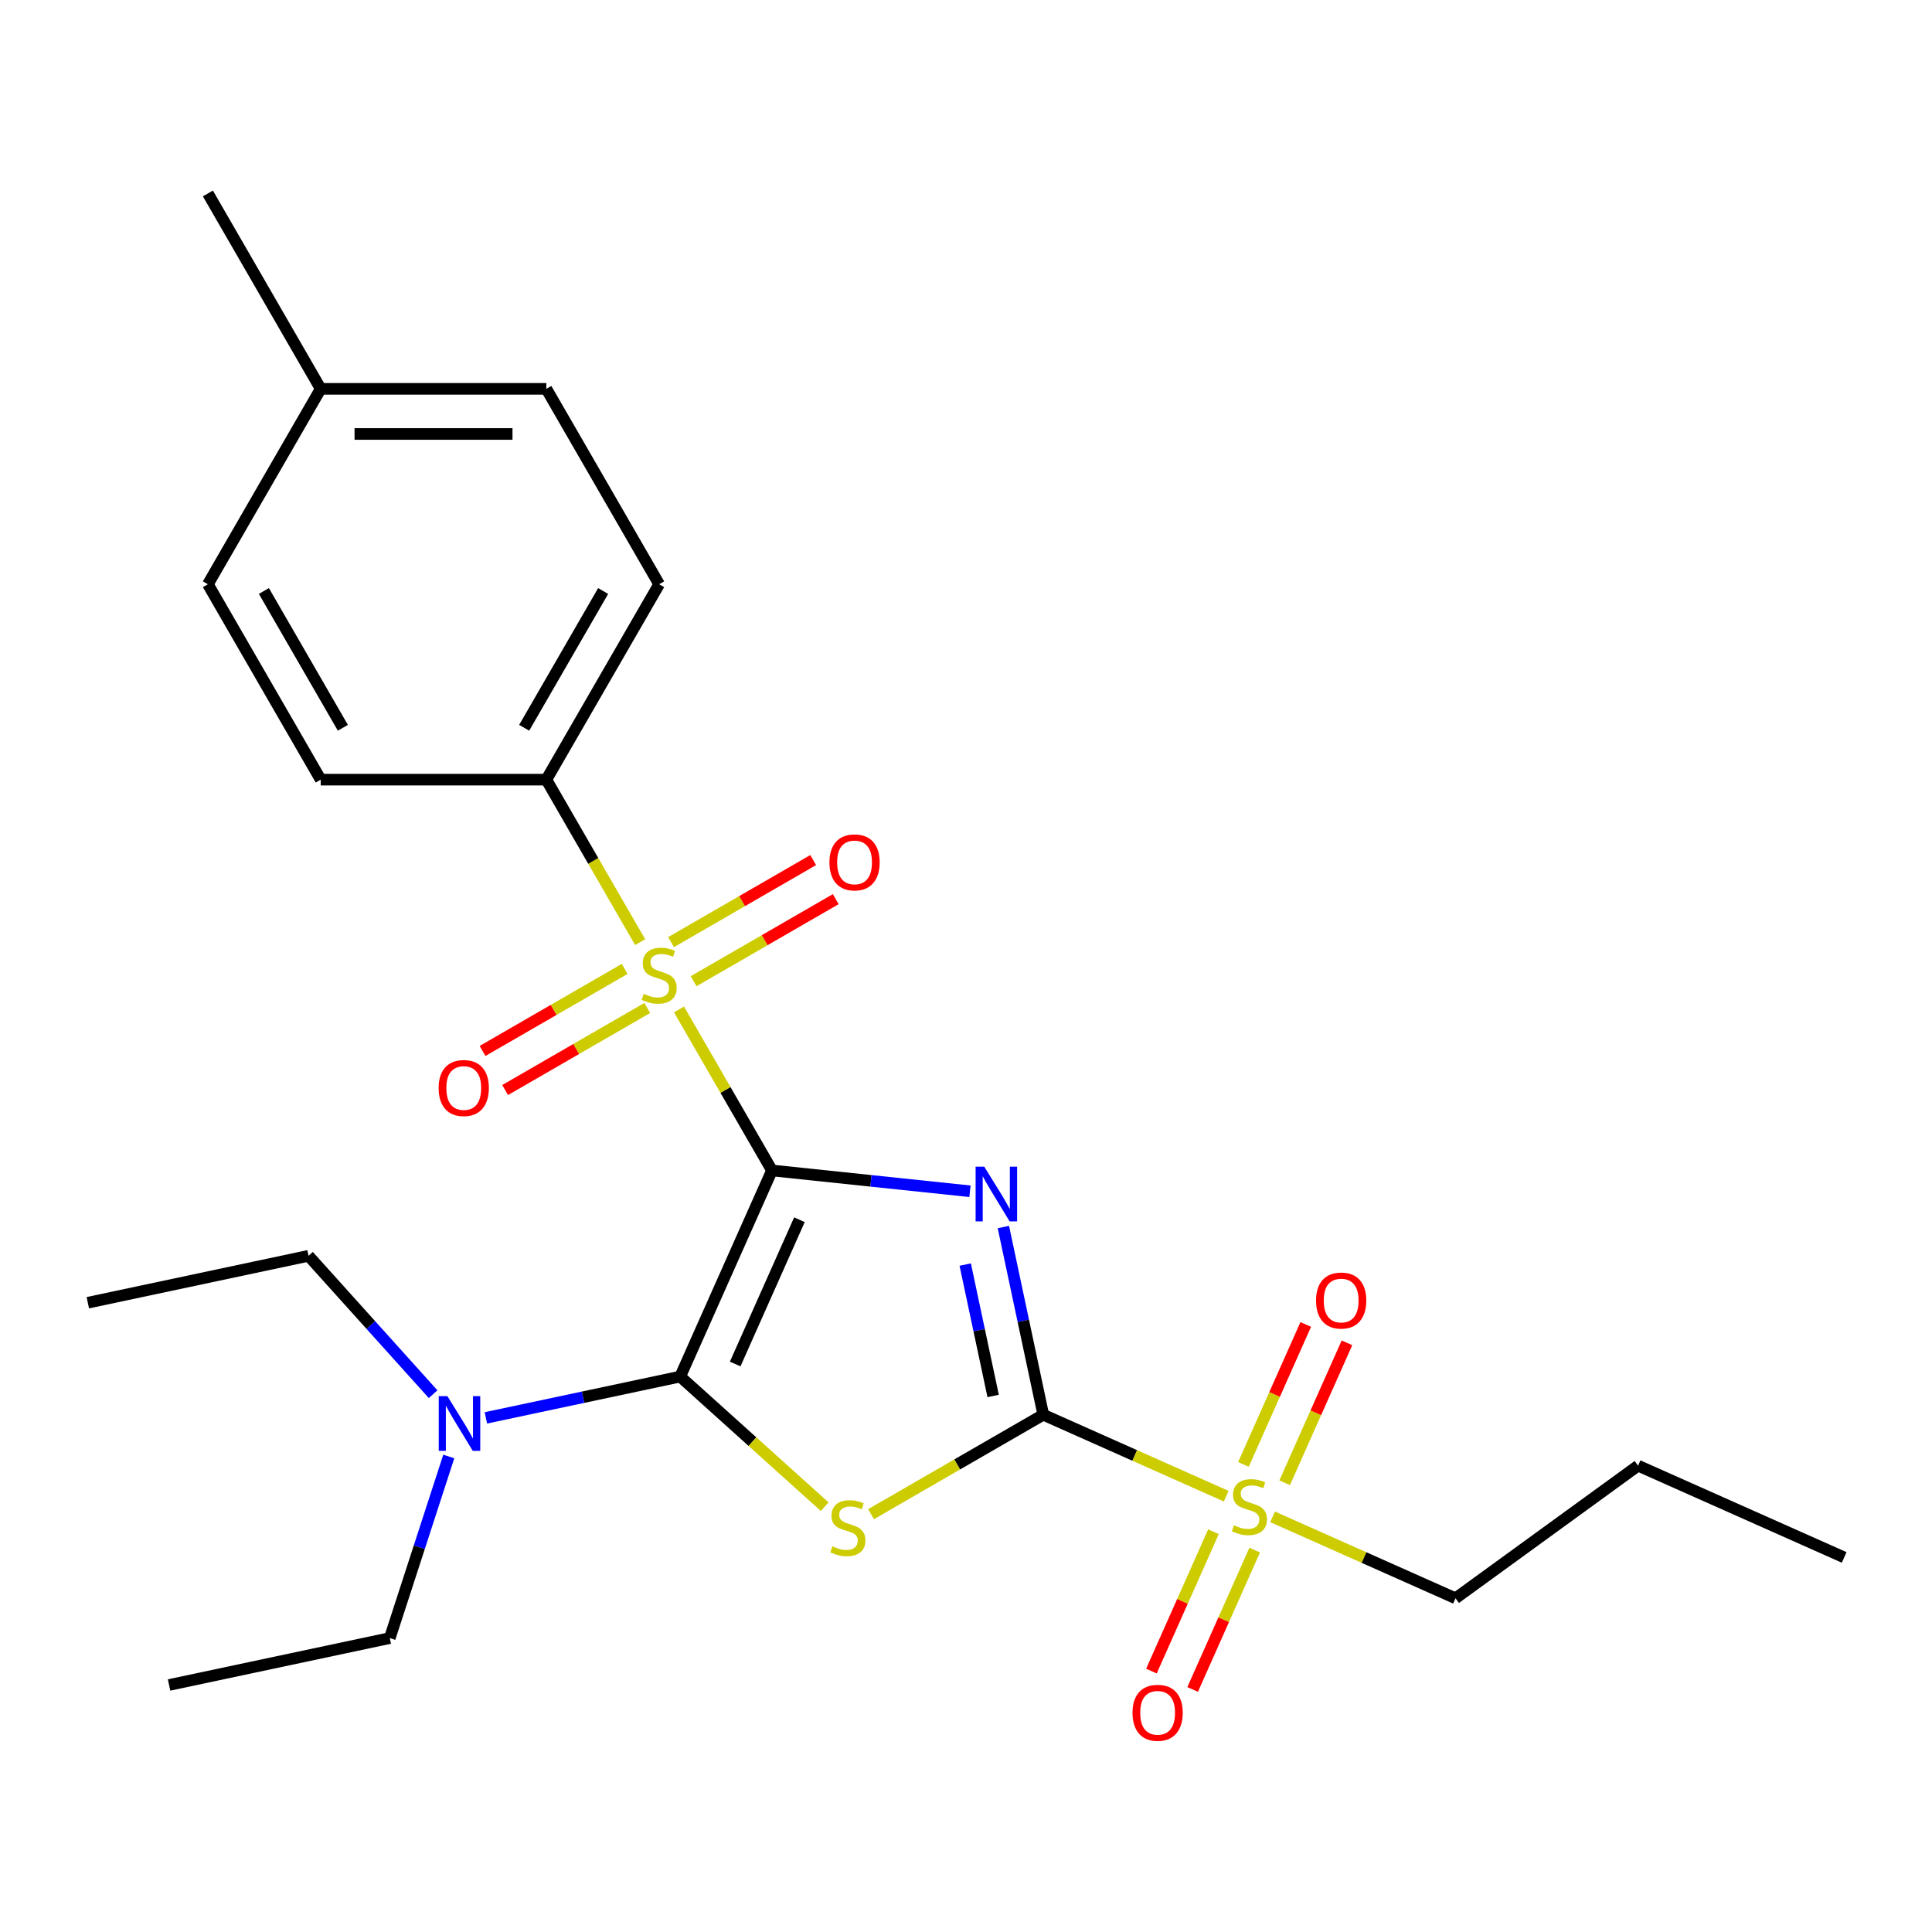 <?xml version='1.0' encoding='iso-8859-1'?>
<svg version='1.1' baseProfile='full'
              xmlns='http://www.w3.org/2000/svg'
                      xmlns:rdkit='http://www.rdkit.org/xml'
                      xmlns:xlink='http://www.w3.org/1999/xlink'
                  xml:space='preserve'
width='1000px' height='1000px' viewBox='0 0 1000 1000'>
<!-- END OF HEADER -->
<rect style='opacity:1.0;fill:#FFFFFF;stroke:none' width='1000' height='1000' x='0' y='0'> </rect>
<path class='bond-0' d='M 399.568,605.824 L 450.812,611.21' style='fill:none;fill-rule:evenodd;stroke:#000000;stroke-width:6px;stroke-linecap:butt;stroke-linejoin:miter;stroke-opacity:1' />
<path class='bond-0' d='M 450.812,611.21 L 502.055,616.596' style='fill:none;fill-rule:evenodd;stroke:#0000FF;stroke-width:6px;stroke-linecap:butt;stroke-linejoin:miter;stroke-opacity:1' />
<path class='bond-2' d='M 399.568,605.824 L 375.51,564.154' style='fill:none;fill-rule:evenodd;stroke:#000000;stroke-width:6px;stroke-linecap:butt;stroke-linejoin:miter;stroke-opacity:1' />
<path class='bond-2' d='M 375.51,564.154 L 351.452,522.484' style='fill:none;fill-rule:evenodd;stroke:#CCCC00;stroke-width:6px;stroke-linecap:butt;stroke-linejoin:miter;stroke-opacity:1' />
<path class='bond-3' d='M 399.568,605.824 L 352.067,712.513' style='fill:none;fill-rule:evenodd;stroke:#000000;stroke-width:6px;stroke-linecap:butt;stroke-linejoin:miter;stroke-opacity:1' />
<path class='bond-3' d='M 413.781,631.328 L 380.53,706.01' style='fill:none;fill-rule:evenodd;stroke:#000000;stroke-width:6px;stroke-linecap:butt;stroke-linejoin:miter;stroke-opacity:1' />
<path class='bond-1' d='M 519.345,635.111 L 529.67,683.688' style='fill:none;fill-rule:evenodd;stroke:#0000FF;stroke-width:6px;stroke-linecap:butt;stroke-linejoin:miter;stroke-opacity:1' />
<path class='bond-1' d='M 529.67,683.688 L 539.996,732.265' style='fill:none;fill-rule:evenodd;stroke:#000000;stroke-width:6px;stroke-linecap:butt;stroke-linejoin:miter;stroke-opacity:1' />
<path class='bond-1' d='M 499.596,654.54 L 506.824,688.544' style='fill:none;fill-rule:evenodd;stroke:#0000FF;stroke-width:6px;stroke-linecap:butt;stroke-linejoin:miter;stroke-opacity:1' />
<path class='bond-1' d='M 506.824,688.544 L 514.051,722.548' style='fill:none;fill-rule:evenodd;stroke:#000000;stroke-width:6px;stroke-linecap:butt;stroke-linejoin:miter;stroke-opacity:1' />
<path class='bond-5' d='M 539.996,732.265 L 587.341,753.345' style='fill:none;fill-rule:evenodd;stroke:#000000;stroke-width:6px;stroke-linecap:butt;stroke-linejoin:miter;stroke-opacity:1' />
<path class='bond-5' d='M 587.341,753.345 L 634.685,774.424' style='fill:none;fill-rule:evenodd;stroke:#CCCC00;stroke-width:6px;stroke-linecap:butt;stroke-linejoin:miter;stroke-opacity:1' />
<path class='bond-25' d='M 539.996,732.265 L 495.426,757.998' style='fill:none;fill-rule:evenodd;stroke:#000000;stroke-width:6px;stroke-linecap:butt;stroke-linejoin:miter;stroke-opacity:1' />
<path class='bond-25' d='M 495.426,757.998 L 450.856,783.73' style='fill:none;fill-rule:evenodd;stroke:#CCCC00;stroke-width:6px;stroke-linecap:butt;stroke-linejoin:miter;stroke-opacity:1' />
<path class='bond-6' d='M 331.338,487.645 L 307.06,445.595' style='fill:none;fill-rule:evenodd;stroke:#CCCC00;stroke-width:6px;stroke-linecap:butt;stroke-linejoin:miter;stroke-opacity:1' />
<path class='bond-6' d='M 307.06,445.595 L 282.783,403.545' style='fill:none;fill-rule:evenodd;stroke:#000000;stroke-width:6px;stroke-linecap:butt;stroke-linejoin:miter;stroke-opacity:1' />
<path class='bond-8' d='M 323.337,501.498 L 286.553,522.735' style='fill:none;fill-rule:evenodd;stroke:#CCCC00;stroke-width:6px;stroke-linecap:butt;stroke-linejoin:miter;stroke-opacity:1' />
<path class='bond-8' d='M 286.553,522.735 L 249.77,543.972' style='fill:none;fill-rule:evenodd;stroke:#FF0000;stroke-width:6px;stroke-linecap:butt;stroke-linejoin:miter;stroke-opacity:1' />
<path class='bond-8' d='M 335.015,521.726 L 298.232,542.963' style='fill:none;fill-rule:evenodd;stroke:#CCCC00;stroke-width:6px;stroke-linecap:butt;stroke-linejoin:miter;stroke-opacity:1' />
<path class='bond-8' d='M 298.232,542.963 L 261.448,564.2' style='fill:none;fill-rule:evenodd;stroke:#FF0000;stroke-width:6px;stroke-linecap:butt;stroke-linejoin:miter;stroke-opacity:1' />
<path class='bond-9' d='M 359.014,507.87 L 395.798,486.634' style='fill:none;fill-rule:evenodd;stroke:#CCCC00;stroke-width:6px;stroke-linecap:butt;stroke-linejoin:miter;stroke-opacity:1' />
<path class='bond-9' d='M 395.798,486.634 L 432.581,465.397' style='fill:none;fill-rule:evenodd;stroke:#FF0000;stroke-width:6px;stroke-linecap:butt;stroke-linejoin:miter;stroke-opacity:1' />
<path class='bond-9' d='M 347.336,487.642 L 384.119,466.406' style='fill:none;fill-rule:evenodd;stroke:#CCCC00;stroke-width:6px;stroke-linecap:butt;stroke-linejoin:miter;stroke-opacity:1' />
<path class='bond-9' d='M 384.119,466.406 L 420.903,445.169' style='fill:none;fill-rule:evenodd;stroke:#FF0000;stroke-width:6px;stroke-linecap:butt;stroke-linejoin:miter;stroke-opacity:1' />
<path class='bond-4' d='M 352.067,712.513 L 389.462,746.184' style='fill:none;fill-rule:evenodd;stroke:#000000;stroke-width:6px;stroke-linecap:butt;stroke-linejoin:miter;stroke-opacity:1' />
<path class='bond-4' d='M 389.462,746.184 L 426.857,779.854' style='fill:none;fill-rule:evenodd;stroke:#CCCC00;stroke-width:6px;stroke-linecap:butt;stroke-linejoin:miter;stroke-opacity:1' />
<path class='bond-7' d='M 352.067,712.513 L 301.78,723.202' style='fill:none;fill-rule:evenodd;stroke:#000000;stroke-width:6px;stroke-linecap:butt;stroke-linejoin:miter;stroke-opacity:1' />
<path class='bond-7' d='M 301.78,723.202 L 251.493,733.891' style='fill:none;fill-rule:evenodd;stroke:#0000FF;stroke-width:6px;stroke-linecap:butt;stroke-linejoin:miter;stroke-opacity:1' />
<path class='bond-10' d='M 664.941,767.477 L 681.066,731.259' style='fill:none;fill-rule:evenodd;stroke:#CCCC00;stroke-width:6px;stroke-linecap:butt;stroke-linejoin:miter;stroke-opacity:1' />
<path class='bond-10' d='M 681.066,731.259 L 697.191,695.041' style='fill:none;fill-rule:evenodd;stroke:#FF0000;stroke-width:6px;stroke-linecap:butt;stroke-linejoin:miter;stroke-opacity:1' />
<path class='bond-10' d='M 643.603,757.977 L 659.728,721.759' style='fill:none;fill-rule:evenodd;stroke:#CCCC00;stroke-width:6px;stroke-linecap:butt;stroke-linejoin:miter;stroke-opacity:1' />
<path class='bond-10' d='M 659.728,721.759 L 675.853,685.54' style='fill:none;fill-rule:evenodd;stroke:#FF0000;stroke-width:6px;stroke-linecap:butt;stroke-linejoin:miter;stroke-opacity:1' />
<path class='bond-11' d='M 628.091,792.816 L 612.033,828.885' style='fill:none;fill-rule:evenodd;stroke:#CCCC00;stroke-width:6px;stroke-linecap:butt;stroke-linejoin:miter;stroke-opacity:1' />
<path class='bond-11' d='M 612.033,828.885 L 595.974,864.953' style='fill:none;fill-rule:evenodd;stroke:#FF0000;stroke-width:6px;stroke-linecap:butt;stroke-linejoin:miter;stroke-opacity:1' />
<path class='bond-11' d='M 649.429,802.316 L 633.37,838.385' style='fill:none;fill-rule:evenodd;stroke:#CCCC00;stroke-width:6px;stroke-linecap:butt;stroke-linejoin:miter;stroke-opacity:1' />
<path class='bond-11' d='M 633.37,838.385 L 617.312,874.453' style='fill:none;fill-rule:evenodd;stroke:#FF0000;stroke-width:6px;stroke-linecap:butt;stroke-linejoin:miter;stroke-opacity:1' />
<path class='bond-14' d='M 658.685,785.109 L 706.03,806.188' style='fill:none;fill-rule:evenodd;stroke:#CCCC00;stroke-width:6px;stroke-linecap:butt;stroke-linejoin:miter;stroke-opacity:1' />
<path class='bond-14' d='M 706.03,806.188 L 753.374,827.268' style='fill:none;fill-rule:evenodd;stroke:#000000;stroke-width:6px;stroke-linecap:butt;stroke-linejoin:miter;stroke-opacity:1' />
<path class='bond-12' d='M 282.783,403.545 L 341.176,302.405' style='fill:none;fill-rule:evenodd;stroke:#000000;stroke-width:6px;stroke-linecap:butt;stroke-linejoin:miter;stroke-opacity:1' />
<path class='bond-12' d='M 271.314,376.695 L 312.189,305.898' style='fill:none;fill-rule:evenodd;stroke:#000000;stroke-width:6px;stroke-linecap:butt;stroke-linejoin:miter;stroke-opacity:1' />
<path class='bond-13' d='M 282.783,403.545 L 165.997,403.545' style='fill:none;fill-rule:evenodd;stroke:#000000;stroke-width:6px;stroke-linecap:butt;stroke-linejoin:miter;stroke-opacity:1' />
<path class='bond-18' d='M 232.284,753.874 L 217.014,800.869' style='fill:none;fill-rule:evenodd;stroke:#0000FF;stroke-width:6px;stroke-linecap:butt;stroke-linejoin:miter;stroke-opacity:1' />
<path class='bond-18' d='M 217.014,800.869 L 201.745,847.864' style='fill:none;fill-rule:evenodd;stroke:#000000;stroke-width:6px;stroke-linecap:butt;stroke-linejoin:miter;stroke-opacity:1' />
<path class='bond-19' d='M 224.174,721.624 L 191.931,685.815' style='fill:none;fill-rule:evenodd;stroke:#0000FF;stroke-width:6px;stroke-linecap:butt;stroke-linejoin:miter;stroke-opacity:1' />
<path class='bond-19' d='M 191.931,685.815 L 159.688,650.006' style='fill:none;fill-rule:evenodd;stroke:#000000;stroke-width:6px;stroke-linecap:butt;stroke-linejoin:miter;stroke-opacity:1' />
<path class='bond-15' d='M 341.176,302.405 L 282.783,201.266' style='fill:none;fill-rule:evenodd;stroke:#000000;stroke-width:6px;stroke-linecap:butt;stroke-linejoin:miter;stroke-opacity:1' />
<path class='bond-16' d='M 165.997,403.545 L 107.604,302.405' style='fill:none;fill-rule:evenodd;stroke:#000000;stroke-width:6px;stroke-linecap:butt;stroke-linejoin:miter;stroke-opacity:1' />
<path class='bond-16' d='M 177.466,376.695 L 136.591,305.898' style='fill:none;fill-rule:evenodd;stroke:#000000;stroke-width:6px;stroke-linecap:butt;stroke-linejoin:miter;stroke-opacity:1' />
<path class='bond-21' d='M 753.374,827.268 L 847.856,758.623' style='fill:none;fill-rule:evenodd;stroke:#000000;stroke-width:6px;stroke-linecap:butt;stroke-linejoin:miter;stroke-opacity:1' />
<path class='bond-26' d='M 282.783,201.266 L 165.997,201.266' style='fill:none;fill-rule:evenodd;stroke:#000000;stroke-width:6px;stroke-linecap:butt;stroke-linejoin:miter;stroke-opacity:1' />
<path class='bond-26' d='M 265.265,224.623 L 183.515,224.623' style='fill:none;fill-rule:evenodd;stroke:#000000;stroke-width:6px;stroke-linecap:butt;stroke-linejoin:miter;stroke-opacity:1' />
<path class='bond-17' d='M 107.604,302.405 L 165.997,201.266' style='fill:none;fill-rule:evenodd;stroke:#000000;stroke-width:6px;stroke-linecap:butt;stroke-linejoin:miter;stroke-opacity:1' />
<path class='bond-20' d='M 165.997,201.266 L 107.604,100.126' style='fill:none;fill-rule:evenodd;stroke:#000000;stroke-width:6px;stroke-linecap:butt;stroke-linejoin:miter;stroke-opacity:1' />
<path class='bond-22' d='M 201.745,847.864 L 87.511,872.146' style='fill:none;fill-rule:evenodd;stroke:#000000;stroke-width:6px;stroke-linecap:butt;stroke-linejoin:miter;stroke-opacity:1' />
<path class='bond-23' d='M 159.688,650.006 L 45.455,674.287' style='fill:none;fill-rule:evenodd;stroke:#000000;stroke-width:6px;stroke-linecap:butt;stroke-linejoin:miter;stroke-opacity:1' />
<path class='bond-24' d='M 847.856,758.623 L 954.545,806.124' style='fill:none;fill-rule:evenodd;stroke:#000000;stroke-width:6px;stroke-linecap:butt;stroke-linejoin:miter;stroke-opacity:1' />
<path  class='atom-1' d='M 509.455 603.871
L 518.735 618.871
Q 519.655 620.351, 521.135 623.031
Q 522.615 625.711, 522.695 625.871
L 522.695 603.871
L 526.455 603.871
L 526.455 632.191
L 522.575 632.191
L 512.615 615.791
Q 511.455 613.871, 510.215 611.671
Q 509.015 609.471, 508.655 608.791
L 508.655 632.191
L 504.975 632.191
L 504.975 603.871
L 509.455 603.871
' fill='#0000FF'/>
<path  class='atom-3' d='M 333.176 514.404
Q 333.496 514.524, 334.816 515.084
Q 336.136 515.644, 337.576 516.004
Q 339.056 516.324, 340.496 516.324
Q 343.176 516.324, 344.736 515.044
Q 346.296 513.724, 346.296 511.444
Q 346.296 509.884, 345.496 508.924
Q 344.736 507.964, 343.536 507.444
Q 342.336 506.924, 340.336 506.324
Q 337.816 505.564, 336.296 504.844
Q 334.816 504.124, 333.736 502.604
Q 332.696 501.084, 332.696 498.524
Q 332.696 494.964, 335.096 492.764
Q 337.536 490.564, 342.336 490.564
Q 345.616 490.564, 349.336 492.124
L 348.416 495.204
Q 345.016 493.804, 342.456 493.804
Q 339.696 493.804, 338.176 494.964
Q 336.656 496.084, 336.696 498.044
Q 336.696 499.564, 337.456 500.484
Q 338.256 501.404, 339.376 501.924
Q 340.536 502.444, 342.456 503.044
Q 345.016 503.844, 346.536 504.644
Q 348.056 505.444, 349.136 507.084
Q 350.256 508.684, 350.256 511.444
Q 350.256 515.364, 347.616 517.484
Q 345.016 519.564, 340.656 519.564
Q 338.136 519.564, 336.216 519.004
Q 334.336 518.484, 332.096 517.564
L 333.176 514.404
' fill='#CCCC00'/>
<path  class='atom-5' d='M 430.856 800.378
Q 431.176 800.498, 432.496 801.058
Q 433.816 801.618, 435.256 801.978
Q 436.736 802.298, 438.176 802.298
Q 440.856 802.298, 442.416 801.018
Q 443.976 799.698, 443.976 797.418
Q 443.976 795.858, 443.176 794.898
Q 442.416 793.938, 441.216 793.418
Q 440.016 792.898, 438.016 792.298
Q 435.496 791.538, 433.976 790.818
Q 432.496 790.098, 431.416 788.578
Q 430.376 787.058, 430.376 784.498
Q 430.376 780.938, 432.776 778.738
Q 435.216 776.538, 440.016 776.538
Q 443.296 776.538, 447.016 778.098
L 446.096 781.178
Q 442.696 779.778, 440.136 779.778
Q 437.376 779.778, 435.856 780.938
Q 434.336 782.058, 434.376 784.018
Q 434.376 785.538, 435.136 786.458
Q 435.936 787.378, 437.056 787.898
Q 438.216 788.418, 440.136 789.018
Q 442.696 789.818, 444.216 790.618
Q 445.736 791.418, 446.816 793.058
Q 447.936 794.658, 447.936 797.418
Q 447.936 801.338, 445.296 803.458
Q 442.696 805.538, 438.336 805.538
Q 435.816 805.538, 433.896 804.978
Q 432.016 804.458, 429.776 803.538
L 430.856 800.378
' fill='#CCCC00'/>
<path  class='atom-6' d='M 638.685 789.486
Q 639.005 789.606, 640.325 790.166
Q 641.645 790.726, 643.085 791.086
Q 644.565 791.406, 646.005 791.406
Q 648.685 791.406, 650.245 790.126
Q 651.805 788.806, 651.805 786.526
Q 651.805 784.966, 651.005 784.006
Q 650.245 783.046, 649.045 782.526
Q 647.845 782.006, 645.845 781.406
Q 643.325 780.646, 641.805 779.926
Q 640.325 779.206, 639.245 777.686
Q 638.205 776.166, 638.205 773.606
Q 638.205 770.046, 640.605 767.846
Q 643.045 765.646, 647.845 765.646
Q 651.125 765.646, 654.845 767.206
L 653.925 770.286
Q 650.525 768.886, 647.965 768.886
Q 645.205 768.886, 643.685 770.046
Q 642.165 771.166, 642.205 773.126
Q 642.205 774.646, 642.965 775.566
Q 643.765 776.486, 644.885 777.006
Q 646.045 777.526, 647.965 778.126
Q 650.525 778.926, 652.045 779.726
Q 653.565 780.526, 654.645 782.166
Q 655.765 783.766, 655.765 786.526
Q 655.765 790.446, 653.125 792.566
Q 650.525 794.646, 646.165 794.646
Q 643.645 794.646, 641.725 794.086
Q 639.845 793.566, 637.605 792.646
L 638.685 789.486
' fill='#CCCC00'/>
<path  class='atom-8' d='M 231.573 722.634
L 240.853 737.634
Q 241.773 739.114, 243.253 741.794
Q 244.733 744.474, 244.813 744.634
L 244.813 722.634
L 248.573 722.634
L 248.573 750.954
L 244.693 750.954
L 234.733 734.554
Q 233.573 732.634, 232.333 730.434
Q 231.133 728.234, 230.773 727.554
L 230.773 750.954
L 227.093 750.954
L 227.093 722.634
L 231.573 722.634
' fill='#0000FF'/>
<path  class='atom-9' d='M 227.036 563.157
Q 227.036 556.357, 230.396 552.557
Q 233.756 548.757, 240.036 548.757
Q 246.316 548.757, 249.676 552.557
Q 253.036 556.357, 253.036 563.157
Q 253.036 570.037, 249.636 573.957
Q 246.236 577.837, 240.036 577.837
Q 233.796 577.837, 230.396 573.957
Q 227.036 570.077, 227.036 563.157
M 240.036 574.637
Q 244.356 574.637, 246.676 571.757
Q 249.036 568.837, 249.036 563.157
Q 249.036 557.597, 246.676 554.797
Q 244.356 551.957, 240.036 551.957
Q 235.716 551.957, 233.356 554.757
Q 231.036 557.557, 231.036 563.157
Q 231.036 568.877, 233.356 571.757
Q 235.716 574.637, 240.036 574.637
' fill='#FF0000'/>
<path  class='atom-10' d='M 429.315 446.371
Q 429.315 439.571, 432.675 435.771
Q 436.035 431.971, 442.315 431.971
Q 448.595 431.971, 451.955 435.771
Q 455.315 439.571, 455.315 446.371
Q 455.315 453.251, 451.915 457.171
Q 448.515 461.051, 442.315 461.051
Q 436.075 461.051, 432.675 457.171
Q 429.315 453.291, 429.315 446.371
M 442.315 457.851
Q 446.635 457.851, 448.955 454.971
Q 451.315 452.051, 451.315 446.371
Q 451.315 440.811, 448.955 438.011
Q 446.635 435.171, 442.315 435.171
Q 437.995 435.171, 435.635 437.971
Q 433.315 440.771, 433.315 446.371
Q 433.315 452.091, 435.635 454.971
Q 437.995 457.851, 442.315 457.851
' fill='#FF0000'/>
<path  class='atom-11' d='M 681.186 673.157
Q 681.186 666.357, 684.546 662.557
Q 687.906 658.757, 694.186 658.757
Q 700.466 658.757, 703.826 662.557
Q 707.186 666.357, 707.186 673.157
Q 707.186 680.037, 703.786 683.957
Q 700.386 687.837, 694.186 687.837
Q 687.946 687.837, 684.546 683.957
Q 681.186 680.077, 681.186 673.157
M 694.186 684.637
Q 698.506 684.637, 700.826 681.757
Q 703.186 678.837, 703.186 673.157
Q 703.186 667.597, 700.826 664.797
Q 698.506 661.957, 694.186 661.957
Q 689.866 661.957, 687.506 664.757
Q 685.186 667.557, 685.186 673.157
Q 685.186 678.877, 687.506 681.757
Q 689.866 684.637, 694.186 684.637
' fill='#FF0000'/>
<path  class='atom-12' d='M 586.184 886.536
Q 586.184 879.736, 589.544 875.936
Q 592.904 872.136, 599.184 872.136
Q 605.464 872.136, 608.824 875.936
Q 612.184 879.736, 612.184 886.536
Q 612.184 893.416, 608.784 897.336
Q 605.384 901.216, 599.184 901.216
Q 592.944 901.216, 589.544 897.336
Q 586.184 893.456, 586.184 886.536
M 599.184 898.016
Q 603.504 898.016, 605.824 895.136
Q 608.184 892.216, 608.184 886.536
Q 608.184 880.976, 605.824 878.176
Q 603.504 875.336, 599.184 875.336
Q 594.864 875.336, 592.504 878.136
Q 590.184 880.936, 590.184 886.536
Q 590.184 892.256, 592.504 895.136
Q 594.864 898.016, 599.184 898.016
' fill='#FF0000'/>
</svg>
